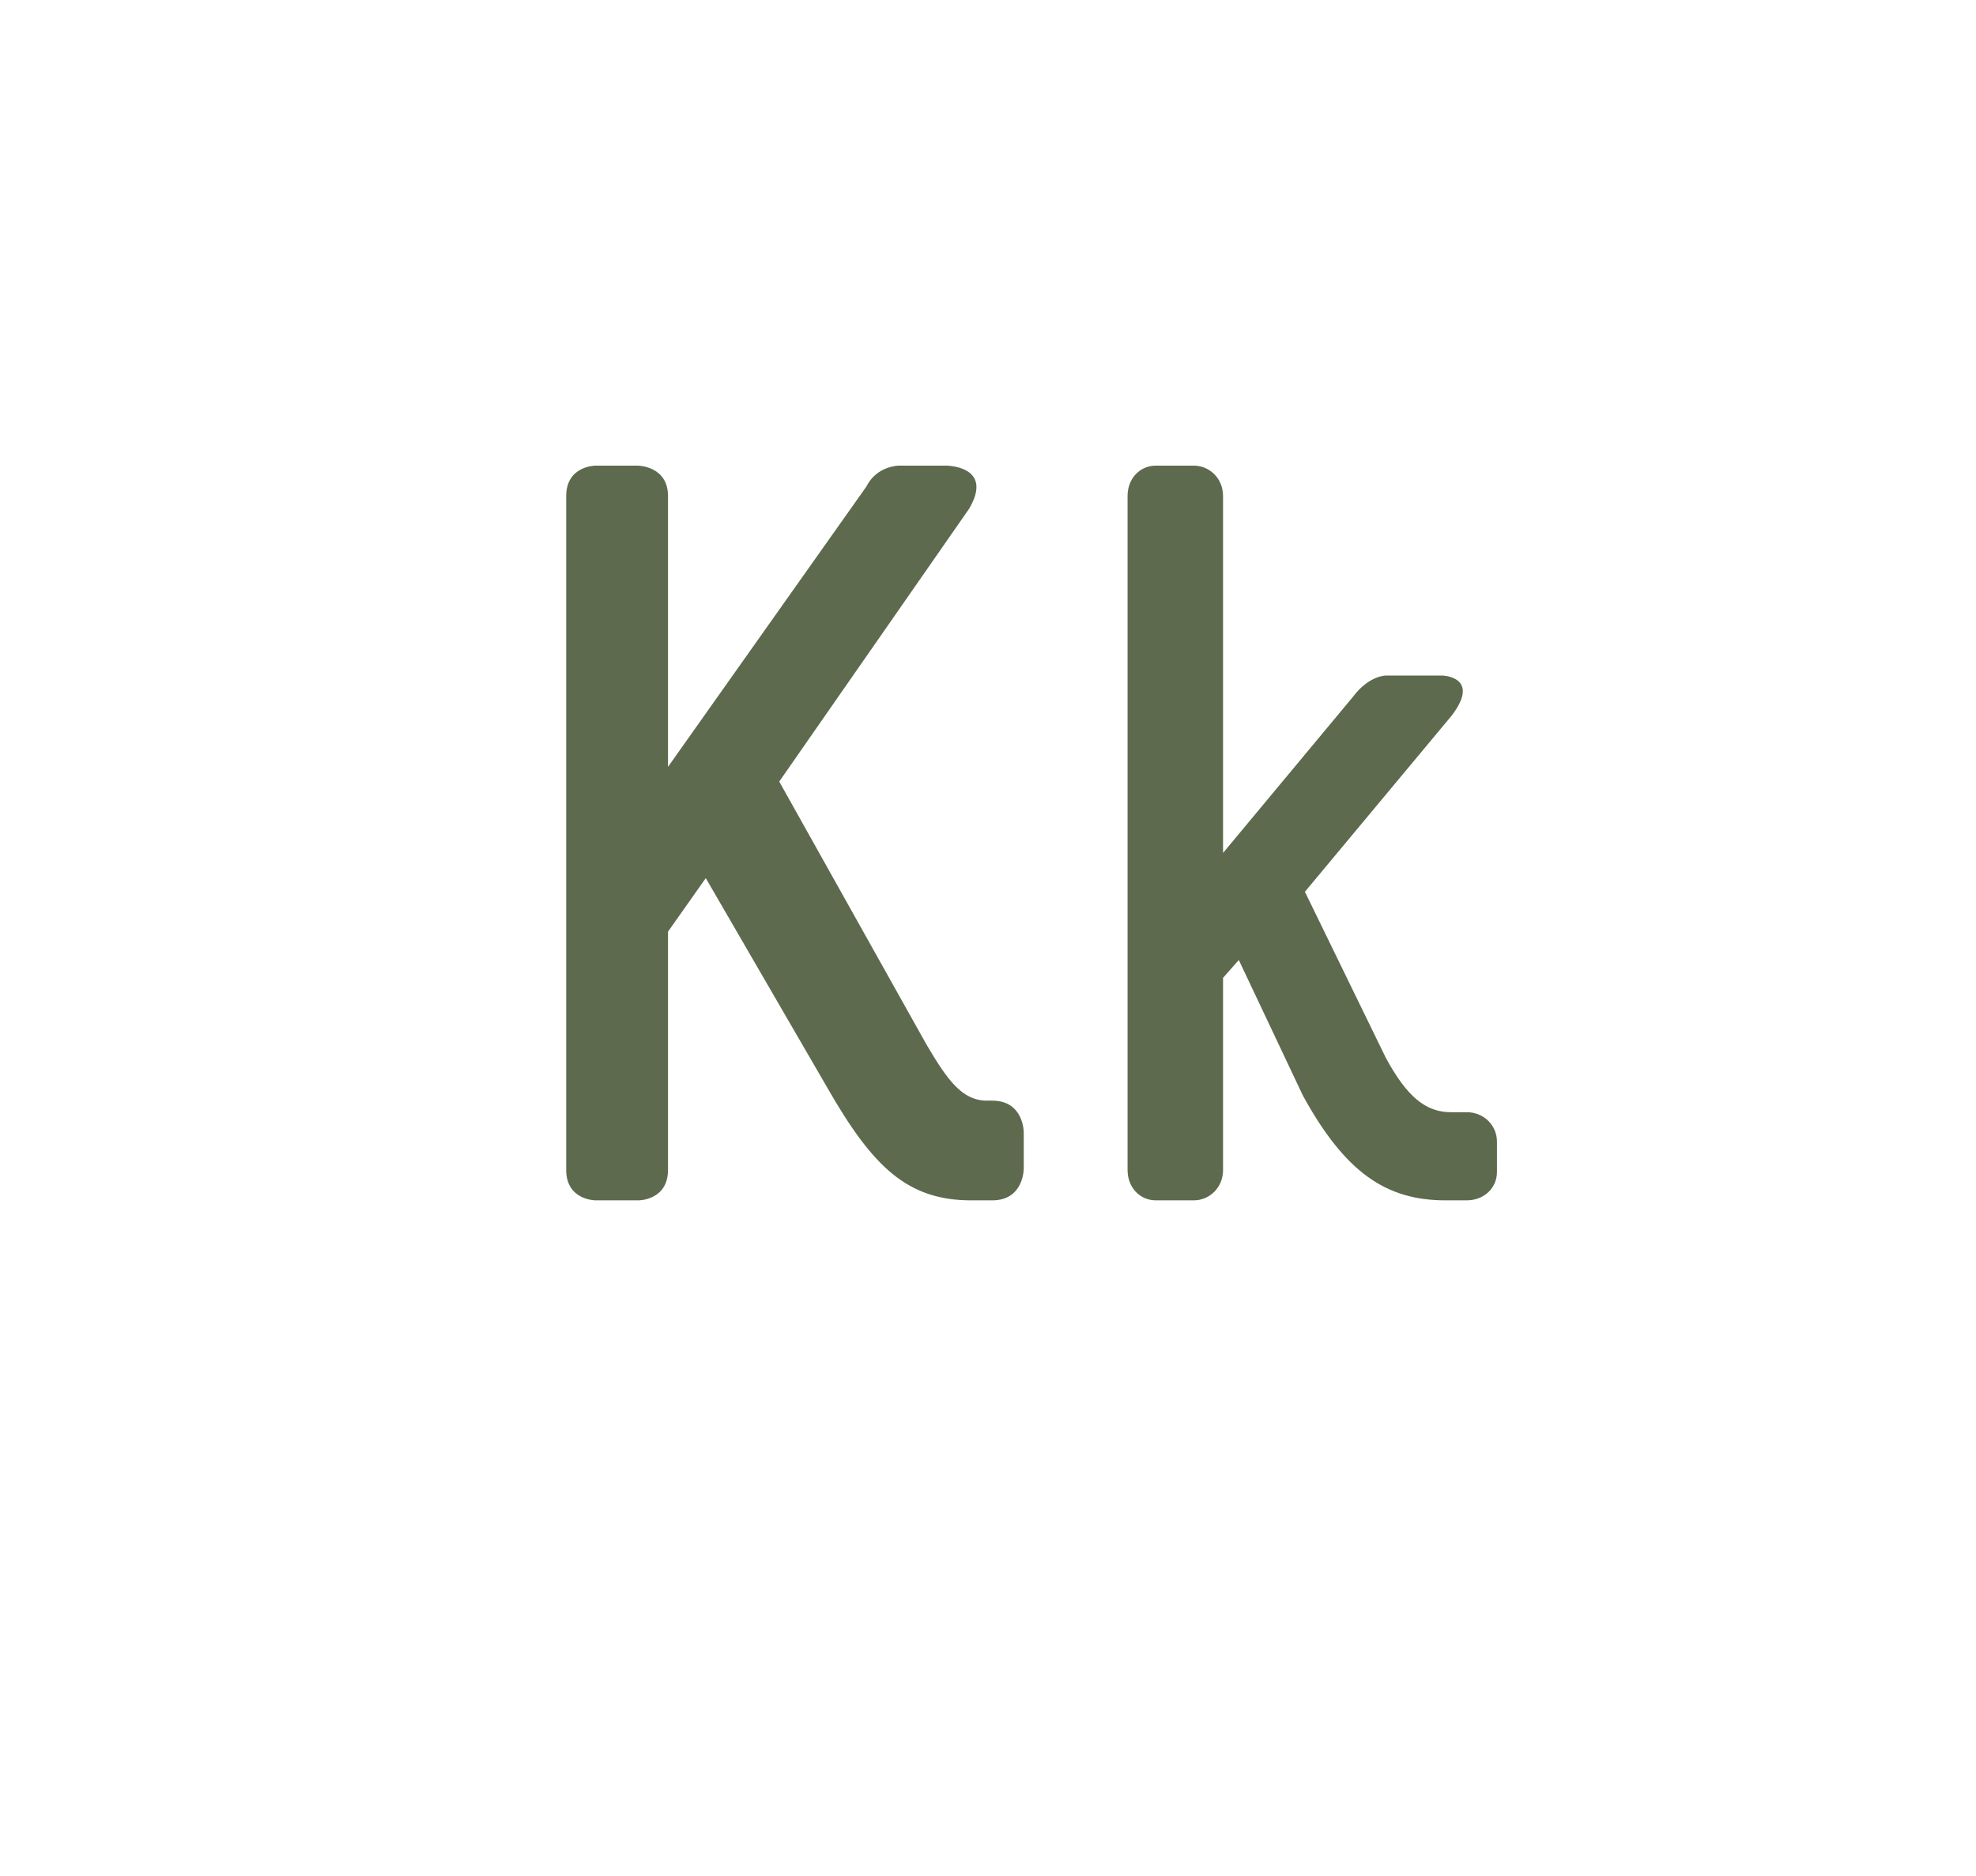 <svg width="354" height="336" viewBox="0 0 354 336" fill="none" xmlns="http://www.w3.org/2000/svg">
<path d="M106.7 83.4H114.22C114.22 83.4 119.672 83.4 119.672 88.852V137.356L155.204 87.16C157.084 83.4 161.032 83.4 161.032 83.4H169.492C169.492 83.4 178.14 83.4 173.628 91.108L139.6 139.988L165.92 186.988C169.68 193.38 172.312 197.14 176.824 197.14H177.764C183.404 197.14 183.404 202.78 183.404 202.78V209.36C183.404 209.36 183.404 215 177.764 215H174.004C162.536 215 156.332 208.984 148.248 194.884L126.44 157.284L119.672 166.872V209.548C119.672 215 114.408 215 114.408 215H106.7C106.7 215 101.436 215 101.436 209.548V88.852C101.436 83.4 106.7 83.4 106.7 83.4ZM207.078 83.4H213.846C216.666 83.4 219.11 85.656 219.11 88.852V152.772L242.422 124.76C245.242 121 248.25 121 248.25 121H258.402C258.402 121 265.358 121.188 260.094 128.144L233.774 159.728L248.25 189.432C252.01 196.388 255.394 199.208 259.906 199.208H262.726C265.922 199.208 268.178 201.652 268.178 204.472V209.924C268.178 212.744 265.922 215 262.726 215H258.966C248.25 215 240.918 209.924 233.398 196.2L221.93 171.948L219.11 175.144V209.548C219.11 212.744 216.666 215 213.846 215H207.078C204.258 215 202.002 212.744 202.002 209.548V88.852C202.002 85.656 204.258 83.4 207.078 83.4Z" fill="#5D6A4D"/>
</svg>
